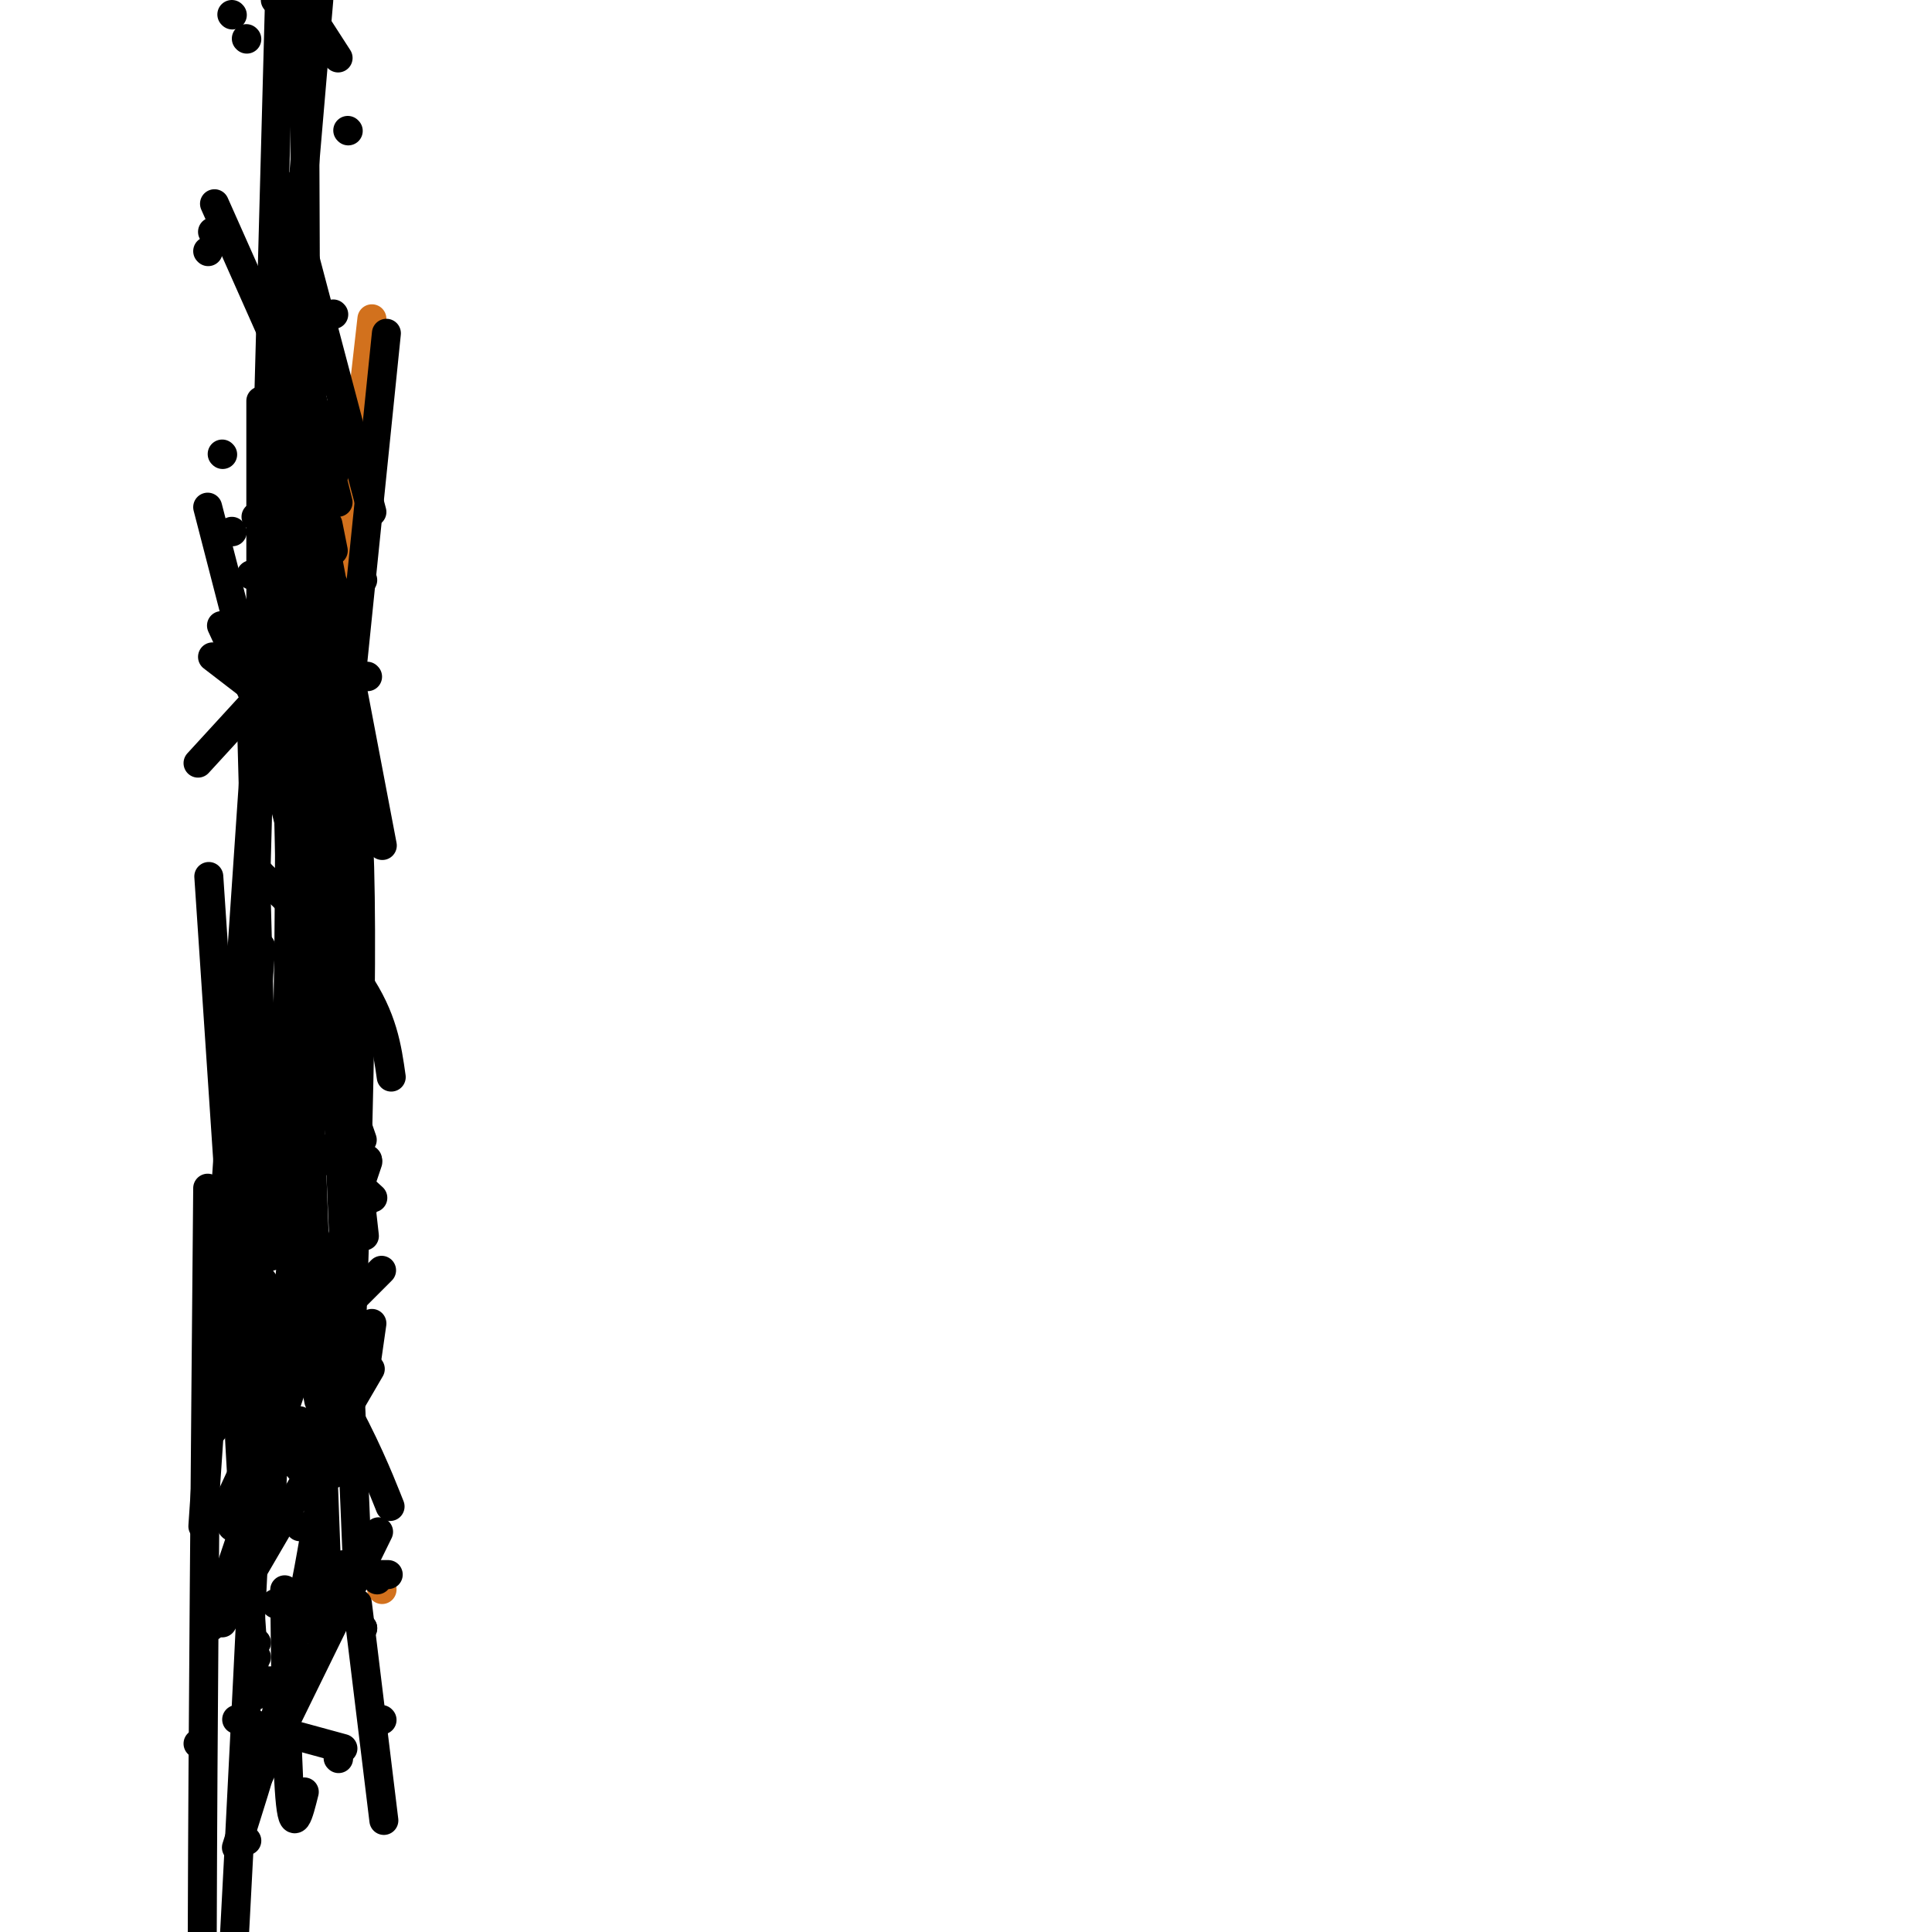 <svg viewBox='0 0 400 400' version='1.1' xmlns='http://www.w3.org/2000/svg' xmlns:xlink='http://www.w3.org/1999/xlink'><g fill='none' stroke='#D2711D' stroke-width='6' stroke-linecap='round' stroke-linejoin='round'><path d='M77,66c-2.500,22.083 -5.000,44.167 -6,53c-1.000,8.833 -0.500,4.417 0,0'/><path d='M70,159c0.000,0.000 0.100,0.100 0.1,0.1'/><path d='M79,329c0.000,0.000 0.100,0.100 0.1,0.1'/></g>
<g fill='none' stroke='#000000' stroke-width='6' stroke-linecap='round' stroke-linejoin='round'><path d='M59,116c0.000,0.000 0.100,0.100 0.1,0.1'/><path d='M71,324c0.000,0.000 0.100,0.100 0.1,0.1'/><path d='M60,257c0.000,0.000 0.100,0.100 0.1,0.1'/><path d='M57,332c0.000,0.000 0.100,0.100 0.1,0.1'/><path d='M67,302c0.000,0.000 0.100,0.100 0.1,0.1'/><path d='M76,140c0.000,0.000 0.100,0.100 0.1,0.1'/><path d='M62,123c0.000,0.000 0.100,0.100 0.1,0.1'/><path d='M50,131c8.333,15.000 16.667,30.000 20,36c3.333,6.000 1.667,3.000 0,0'/><path d='M80,69c-9.583,93.750 -19.167,187.500 -23,225c-3.833,37.500 -1.917,18.750 0,0'/><path d='M67,142c0.000,0.000 0.100,0.100 0.1,0.1'/><path d='M52,216c0.000,0.000 0.100,0.100 0.1,0.1'/><path d='M77,274c-0.417,2.917 -0.833,5.833 -1,7c-0.167,1.167 -0.083,0.583 0,0'/><path d='M64,255c0.000,0.000 0.100,0.100 0.1,0.1'/><path d='M66,101c0.000,0.000 0.100,0.100 0.1,0.1'/><path d='M70,12c-8.333,-12.917 -16.667,-25.833 -20,-31c-3.333,-5.167 -1.667,-2.583 0,0'/><path d='M55,260c0.000,0.000 0.100,0.100 0.1,0.1'/><path d='M66,91c2.644,5.844 5.289,11.689 1,2c-4.289,-9.689 -15.511,-34.911 -20,-45c-4.489,-10.089 -2.244,-5.044 0,0'/><path d='M63,272c0.000,0.000 0.100,0.100 0.1,0.1'/><path d='M54,83c0.000,0.000 0.000,83.000 0,83'/><path d='M69,148c0.000,0.000 0.100,0.100 0.1,0.1'/><path d='M66,280c0.000,0.000 0.100,0.100 0.1,0.1'/><path d='M57,87c0.000,0.000 0.100,0.100 0.1,0.1'/><path d='M70,296c0.000,0.000 0.100,0.100 0.1,0.1'/><path d='M56,259c0.000,0.000 0.000,-34.000 0,-34'/><path d='M75,236c-3.750,-10.833 -7.500,-21.667 -9,-26c-1.500,-4.333 -0.750,-2.167 0,0'/><path d='M62,280c0.000,0.000 17.000,-17.000 17,-17'/><path d='M70,104c0.000,0.000 -7.000,-28.000 -7,-28'/><path d='M74,324c-4.583,-108.750 -9.167,-217.500 -11,-261c-1.833,-43.500 -0.917,-21.750 0,0'/><path d='M59,109c6.250,55.833 12.500,111.667 15,134c2.500,22.333 1.250,11.167 0,0'/><path d='M75,281c0.000,0.000 0.100,0.100 0.1,0.1'/><path d='M75,120c0.000,0.000 0.100,0.100 0.1,0.1'/><path d='M57,0c0.000,0.000 0.100,0.100 0.1,0.1'/><path d='M74,332c2.083,17.083 4.167,34.167 5,41c0.833,6.833 0.417,3.417 0,0'/><path d='M77,106c-5.833,-22.083 -11.667,-44.167 -14,-53c-2.333,-8.833 -1.167,-4.417 0,0'/><path d='M76,240c0.000,0.000 0.100,0.100 0.1,0.1'/><path d='M48,324c14.933,-44.267 29.867,-88.533 28,-83c-1.867,5.533 -20.533,60.867 -28,83c-7.467,22.133 -3.733,11.067 0,0'/><path d='M53,107c0.000,0.000 0.100,0.100 0.1,0.1'/><path d='M49,325c0.000,0.000 0.100,0.100 0.1,0.1'/><path d='M66,108c0.000,0.000 0.100,0.100 0.1,0.1'/><path d='M51,373c10.417,-21.250 20.833,-42.500 25,-51c4.167,-8.500 2.083,-4.250 0,0'/><path d='M52,119c0.000,0.000 0.100,0.100 0.1,0.1'/><path d='M73,227c0.000,0.000 0.100,0.100 0.1,0.1'/><path d='M78,327c0.000,0.000 0.100,0.100 0.1,0.1'/><path d='M59,153c0.000,0.000 0.100,0.100 0.1,0.1'/><path d='M52,237c0.000,0.000 0.100,0.100 0.1,0.1'/><path d='M60,108c0.000,0.000 0.100,0.100 0.1,0.1'/><path d='M75,250c0.000,0.000 0.100,0.100 0.1,0.1'/><path d='M44,48c0.000,0.000 0.100,0.100 0.1,0.1'/><path d='M69,121c0.000,0.000 0.100,0.100 0.1,0.1'/><path d='M46,94c0.000,0.000 0.100,0.100 0.1,0.1'/><path d='M48,316c0.000,0.000 0.100,0.100 0.1,0.1'/><path d='M58,102c3.333,5.417 6.667,10.833 8,13c1.333,2.167 0.667,1.083 0,0'/><path d='M51,255c0.000,0.000 7.000,-260.000 7,-260'/><path d='M66,173c0.000,0.000 0.100,0.100 0.1,0.1'/><path d='M57,95c0.000,0.000 -15.000,221.000 -15,221'/><path d='M60,68c0.000,0.000 0.100,0.100 0.1,0.1'/><path d='M68,231c0.000,0.000 0.100,0.100 0.1,0.1'/><path d='M53,316c0.000,0.000 0.100,0.100 0.1,0.1'/><path d='M73,162c0.000,0.000 0.100,0.100 0.1,0.1'/><path d='M76,326c1.667,0.000 3.333,0.000 4,0c0.667,0.000 0.333,0.000 0,0'/><path d='M51,8c0.000,0.000 0.100,0.100 0.1,0.1'/><path d='M68,163c0.000,0.000 0.100,0.100 0.1,0.1'/><path d='M59,158c-5.000,-10.833 -10.000,-21.667 -12,-26c-2.000,-4.333 -1.000,-2.167 0,0'/><path d='M70,85c-3.333,25.000 -6.667,50.000 -8,60c-1.333,10.000 -0.667,5.000 0,0'/><path d='M72,27c0.000,0.000 0.100,0.100 0.1,0.1'/><path d='M56,260c0.000,0.000 0.100,0.100 0.1,0.1'/><path d='M56,348c0.000,0.000 0.100,0.100 0.1,0.1'/><path d='M66,167c0.000,0.000 0.100,0.100 0.1,0.1'/><path d='M57,132c3.489,-0.356 6.978,-0.711 8,1c1.022,1.711 -0.422,5.489 -1,7c-0.578,1.511 -0.289,0.756 0,0'/><path d='M69,305c0.000,0.000 0.100,0.100 0.1,0.1'/><path d='M66,259c0.000,0.000 0.100,0.100 0.1,0.1'/><path d='M53,161c0.000,0.000 0.100,0.100 0.1,0.1'/><path d='M44,296c0.000,0.000 0.100,0.100 0.1,0.1'/><path d='M57,138c0.000,0.000 9.000,15.000 9,15'/><path d='M70,132c0.000,0.000 0.100,0.100 0.1,0.1'/><path d='M63,259c0.833,10.417 1.667,20.833 2,25c0.333,4.167 0.167,2.083 0,0'/><path d='M60,217c0.000,0.000 0.100,0.100 0.1,0.1'/><path d='M41,158c0.000,0.000 11.000,-12.000 11,-12'/><path d='M55,258c0.000,0.000 -3.000,-111.000 -3,-111'/><path d='M68,131c0.000,0.000 -12.000,11.000 -12,11'/><path d='M57,268c0.000,0.000 0.100,0.100 0.1,0.1'/><path d='M62,147c0.000,0.000 0.100,0.100 0.1,0.1'/><path d='M48,110c0.000,0.000 0.100,0.100 0.1,0.1'/><path d='M69,65c0.000,0.000 0.100,0.100 0.1,0.1'/><path d='M57,146c0.000,0.000 -13.000,-10.000 -13,-10'/><path d='M62,147c5.167,-1.583 10.333,-3.167 12,22c1.667,25.167 -0.167,77.083 -2,129'/><path d='M56,148c0.000,0.000 0.100,0.100 0.1,0.1'/><path d='M62,259c0.000,0.000 -5.000,-201.000 -5,-201'/><path d='M62,72c1.250,2.917 2.500,5.833 3,7c0.500,1.167 0.250,0.583 0,0'/><path d='M65,282c0.000,0.000 0.100,0.100 0.1,0.1'/><path d='M53,351c-1.667,-24.250 -3.333,-48.500 -4,-66c-0.667,-17.500 -0.333,-28.250 0,-39'/><path d='M53,221c0.000,0.000 0.100,0.100 0.1,0.1'/><path d='M58,303c-0.833,-0.417 -1.667,-0.833 -2,-1c-0.333,-0.167 -0.167,-0.083 0,0'/><path d='M59,315c0.000,0.000 0.100,0.100 0.1,0.1'/><path d='M53,265c0.000,0.000 0.100,0.100 0.1,0.1'/><path d='M53,271c-0.533,-24.889 -1.067,-49.778 -1,-60c0.067,-10.222 0.733,-5.778 1,-4c0.267,1.778 0.133,0.889 0,0'/><path d='M55,271c-5.000,103.583 -10.000,207.167 -12,203c-2.000,-4.167 -1.000,-116.083 0,-228'/><path d='M60,158c-0.083,33.833 -0.167,67.667 -2,83c-1.833,15.333 -5.417,12.167 -9,9'/><path d='M52,313c-3.333,-50.000 -6.667,-100.000 -8,-120c-1.333,-20.000 -0.667,-10.000 0,0'/><path d='M46,336c11.667,-20.000 23.333,-40.000 28,-48c4.667,-8.000 2.333,-4.000 0,0'/><path d='M49,356c0.000,0.000 22.000,6.000 22,6'/><path d='M63,371c-1.156,4.644 -2.311,9.289 -3,1c-0.689,-8.289 -0.911,-29.511 -1,-38c-0.089,-8.489 -0.044,-4.244 0,0'/><path d='M63,257c-1.250,-2.917 -2.500,-5.833 -3,-7c-0.500,-1.167 -0.250,-0.583 0,0'/><path d='M54,196c-1.667,22.500 -3.333,45.000 -4,54c-0.667,9.000 -0.333,4.500 0,0'/><path d='M54,233c0.000,0.000 0.100,0.100 0.1,0.1'/><path d='M41,361c0.000,0.000 0.100,0.100 0.1,0.1'/><path d='M51,134c0.000,0.000 0.100,0.100 0.1,0.1'/><path d='M52,225c9.583,8.750 19.167,17.500 23,21c3.833,3.500 1.917,1.750 0,0'/><path d='M66,338c0.000,-11.667 0.000,-23.333 0,-28c0.000,-4.667 0.000,-2.333 0,0'/><path d='M50,228c0.000,0.000 0.100,0.100 0.1,0.1'/><path d='M53,343c0.000,0.000 0.100,0.100 0.1,0.1'/><path d='M56,314c0.417,-8.750 0.833,-17.500 1,-21c0.167,-3.500 0.083,-1.750 0,0'/><path d='M79,356c0.000,0.000 0.100,0.100 0.1,0.1'/><path d='M53,340c0.000,0.000 0.100,0.100 0.1,0.1'/><path d='M57,146c0.000,0.000 0.100,0.100 0.1,0.1'/><path d='M70,364c0.000,0.000 0.100,0.100 0.1,0.1'/><path d='M81,223c-0.867,-6.133 -1.733,-12.267 -7,-20c-5.267,-7.733 -14.933,-17.067 -19,-21c-4.067,-3.933 -2.533,-2.467 -1,-1'/><path d='M51,381c0.000,0.000 0.100,0.100 0.1,0.1'/><path d='M66,290c-1.489,-7.622 -2.978,-15.244 -3,-17c-0.022,-1.756 1.422,2.356 2,4c0.578,1.644 0.289,0.822 0,0'/><path d='M74,225c0.000,0.000 -31.000,-120.000 -31,-120'/><path d='M48,272c7.500,-20.000 15.000,-40.000 18,-48c3.000,-8.000 1.500,-4.000 0,0'/><path d='M57,96c0.000,0.000 0.100,0.100 0.1,0.1'/><path d='M46,253c0.000,0.000 0.100,0.100 0.1,0.1'/><path d='M60,120c0.000,0.000 8.000,215.000 8,215'/><path d='M48,3c0.000,0.000 0.100,0.100 0.1,0.1'/><path d='M56,109c0.000,0.000 1.000,-2.000 1,-2'/><path d='M57,105c0.000,0.000 9.000,-105.000 9,-105'/><path d='M68,144c0.000,0.000 0.100,0.100 0.1,0.1'/><path d='M57,94c3.178,0.311 6.356,0.622 7,1c0.644,0.378 -1.244,0.822 -2,1c-0.756,0.178 -0.378,0.089 0,0'/><path d='M62,304c0.000,-3.750 0.000,-7.500 0,-9c0.000,-1.500 0.000,-0.750 0,0'/><path d='M43,52c0.000,0.000 0.100,0.100 0.1,0.1'/><path d='M60,116c0.000,0.000 0.100,0.100 0.1,0.1'/><path d='M71,324c-1.667,2.083 -3.333,4.167 -4,5c-0.667,0.833 -0.333,0.417 0,0'/><path d='M71,140c0.000,0.000 0.100,0.100 0.1,0.1'/><path d='M61,233c0.000,0.000 4.000,-14.000 4,-14'/><path d='M63,1c0.500,125.000 1.000,250.000 1,250c0.000,0.000 -0.500,-125.000 -1,-250'/><path d='M73,162c-0.222,48.756 -0.444,97.511 -5,136c-4.556,38.489 -13.444,66.711 -17,78c-3.556,11.289 -1.778,5.644 0,0'/><path d='M58,288c0.000,0.000 -12.000,26.000 -12,26'/><path d='M66,109c0.000,0.000 0.100,0.100 0.1,0.1'/><path d='M50,259c7.333,10.333 14.667,20.667 20,30c5.333,9.333 8.667,17.667 10,21c1.333,3.333 0.667,1.667 0,0'/><path d='M63,114c1.250,7.917 2.500,15.833 3,19c0.500,3.167 0.250,1.583 0,0'/><path d='M75,337c0.000,0.000 0.100,0.100 0.1,0.1'/><path d='M69,114c-0.417,-2.083 -0.833,-4.167 -1,-5c-0.167,-0.833 -0.083,-0.417 0,0'/><path d='M75,337c0.000,0.000 0.100,0.100 0.1,0.1'/><path d='M75,299c0.000,0.000 0.100,0.100 0.1,0.1'/><path d='M66,106c5.000,26.250 10.000,52.500 12,63c2.000,10.500 1.000,5.250 0,0'/><path d='M62,316c0.000,0.000 0.100,0.100 0.1,0.1'/><path d='M48,231c0.000,0.000 0.100,0.100 0.1,0.1'/><path d='M53,303c0.000,0.000 0.100,0.100 0.1,0.1'/><path d='M69,291c0.000,0.000 0.100,0.100 0.1,0.1'/><path d='M63,329c0.000,0.000 0.100,0.100 0.1,0.1'/><path d='M59,282c0.000,0.000 0.100,0.100 0.1,0.1'/></g>
</svg>